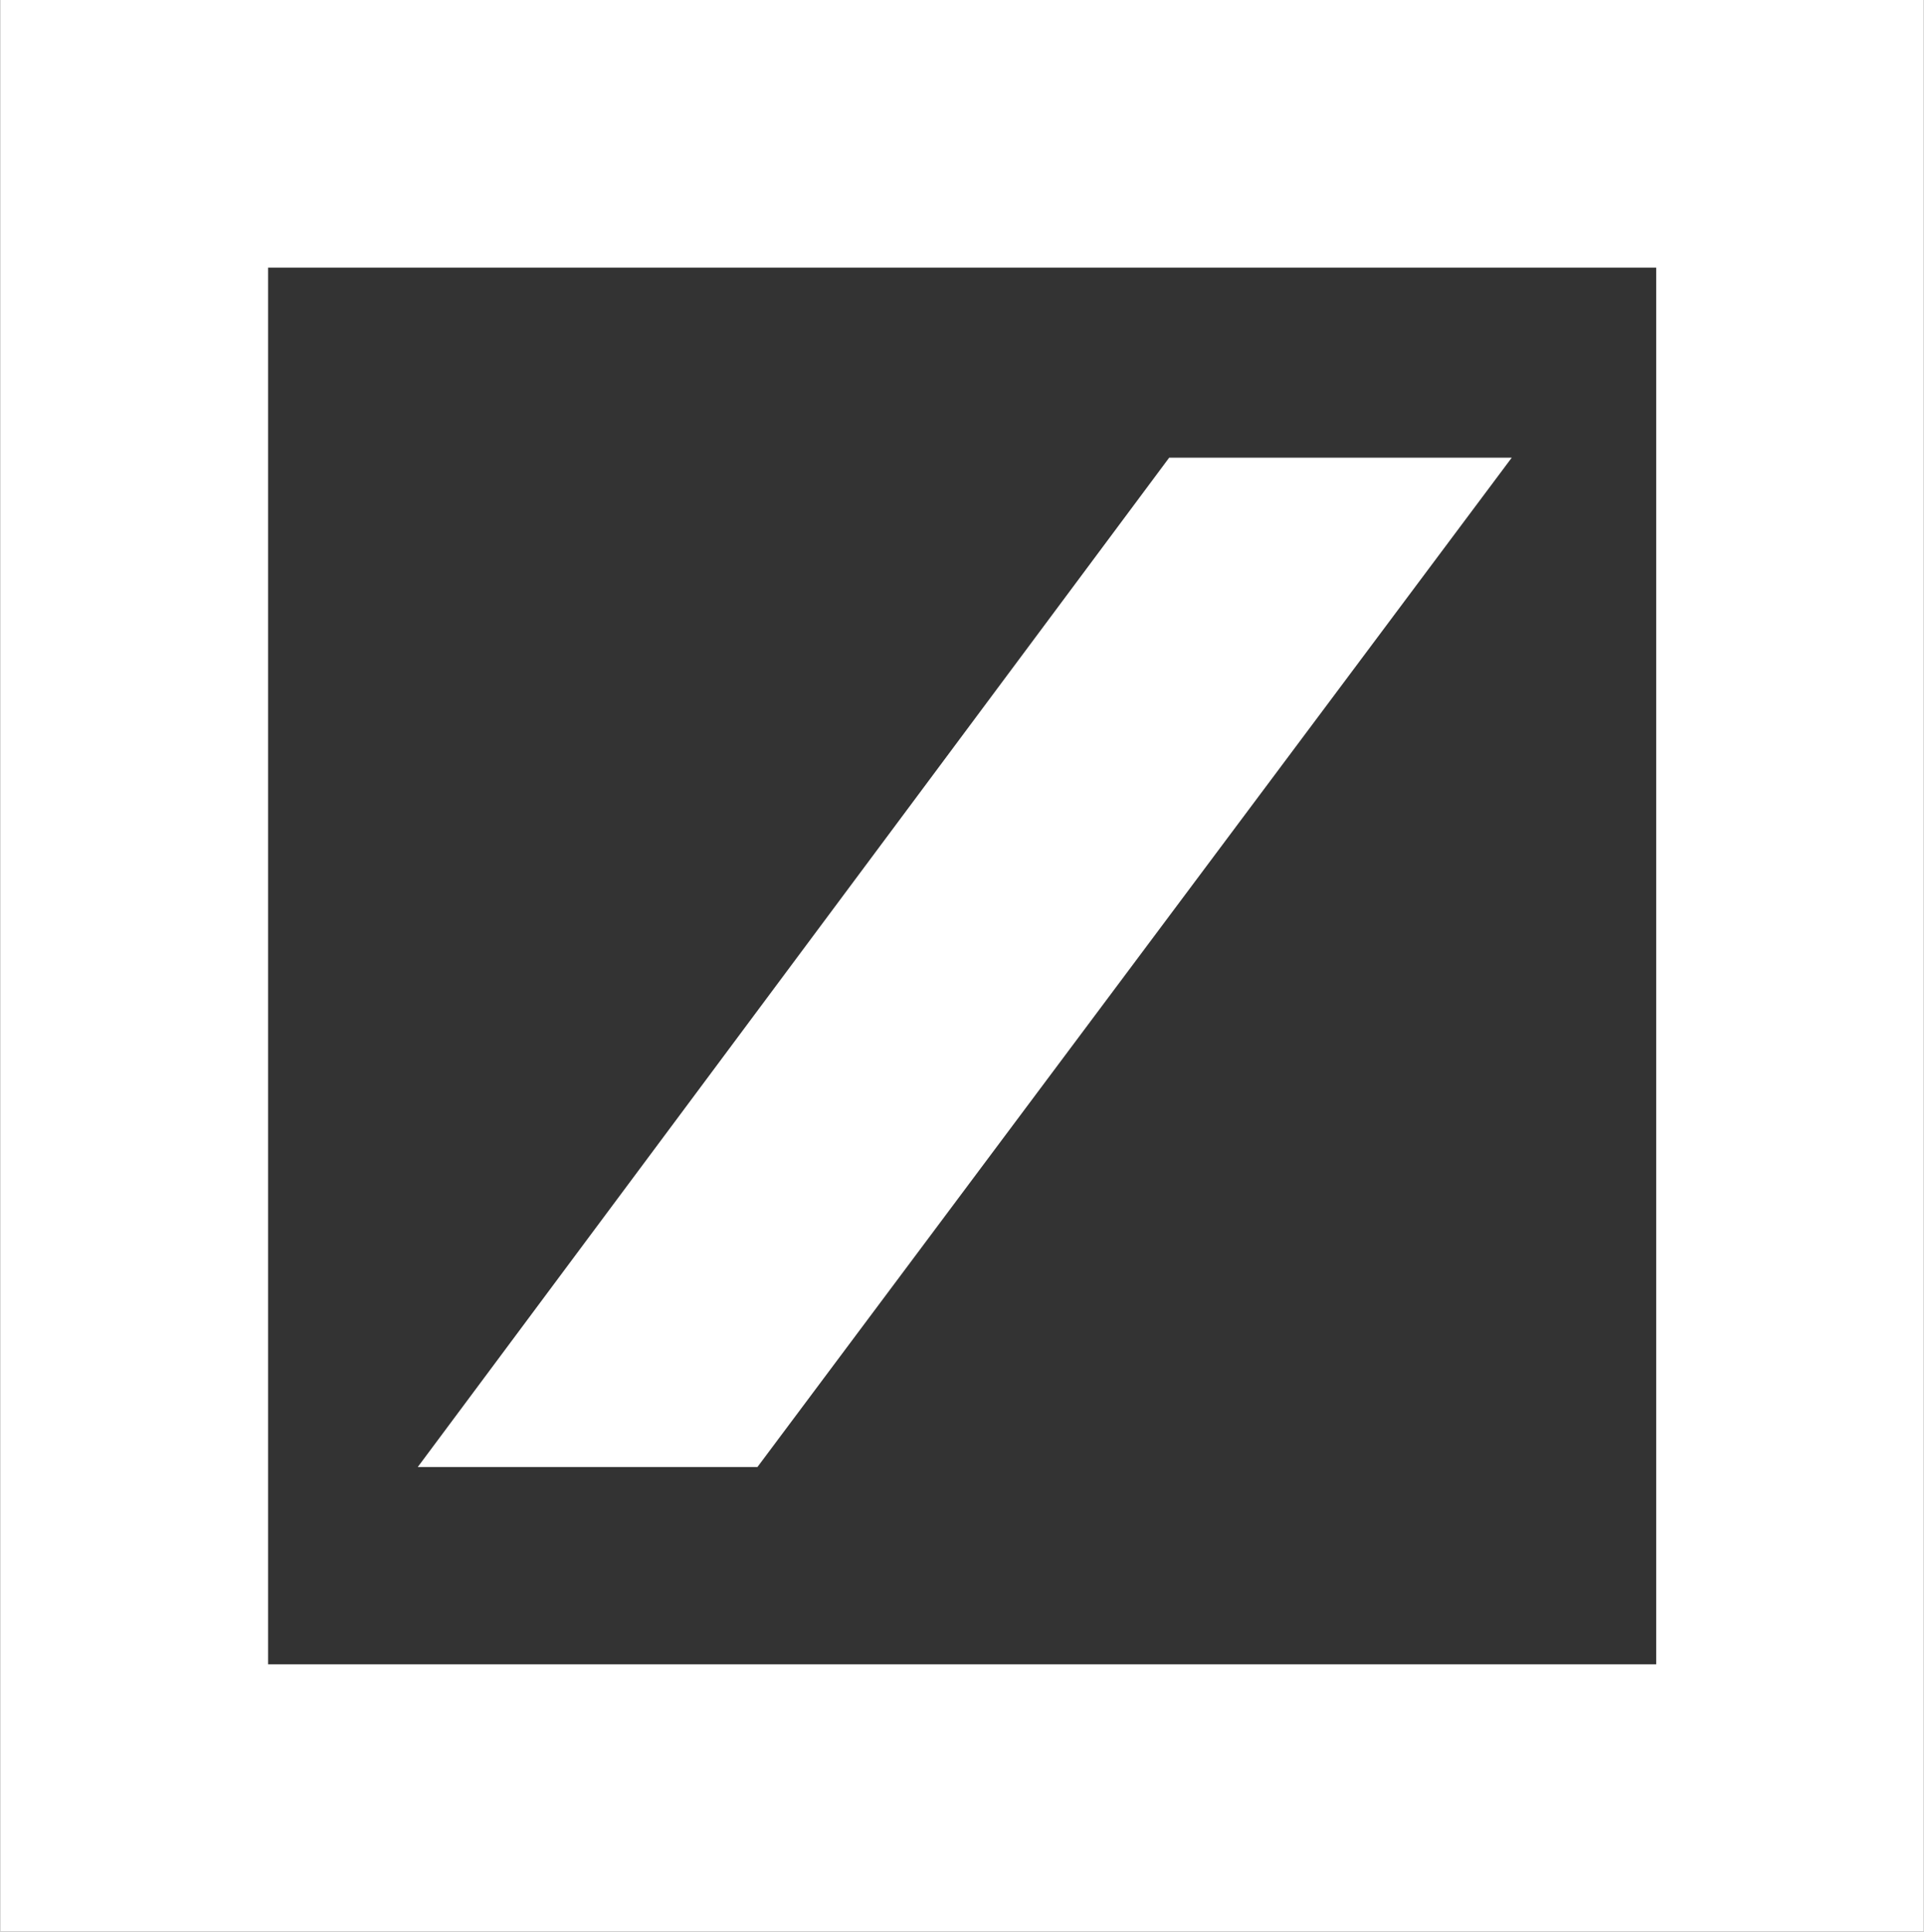<svg id="Ebene_1" data-name="Ebene 1" xmlns="http://www.w3.org/2000/svg" width="23.54mm" height="23.63mm" viewBox="0 0 66.71 66.98"><rect x="0" y="0" width="66.71" height="66.98" fill="#333333" stroke="none"/><defs><style>.cls-1{fill:#fff;}</style></defs><title>db_logo</title><path class="cls-1" d="M40.54,15.87l-26.06,35H26.26l26.16-35ZM9.29,9.28H57.43V57.71H9.29ZM0,67H66.71V0H0Z" transform="translate(0 0)"/></svg>